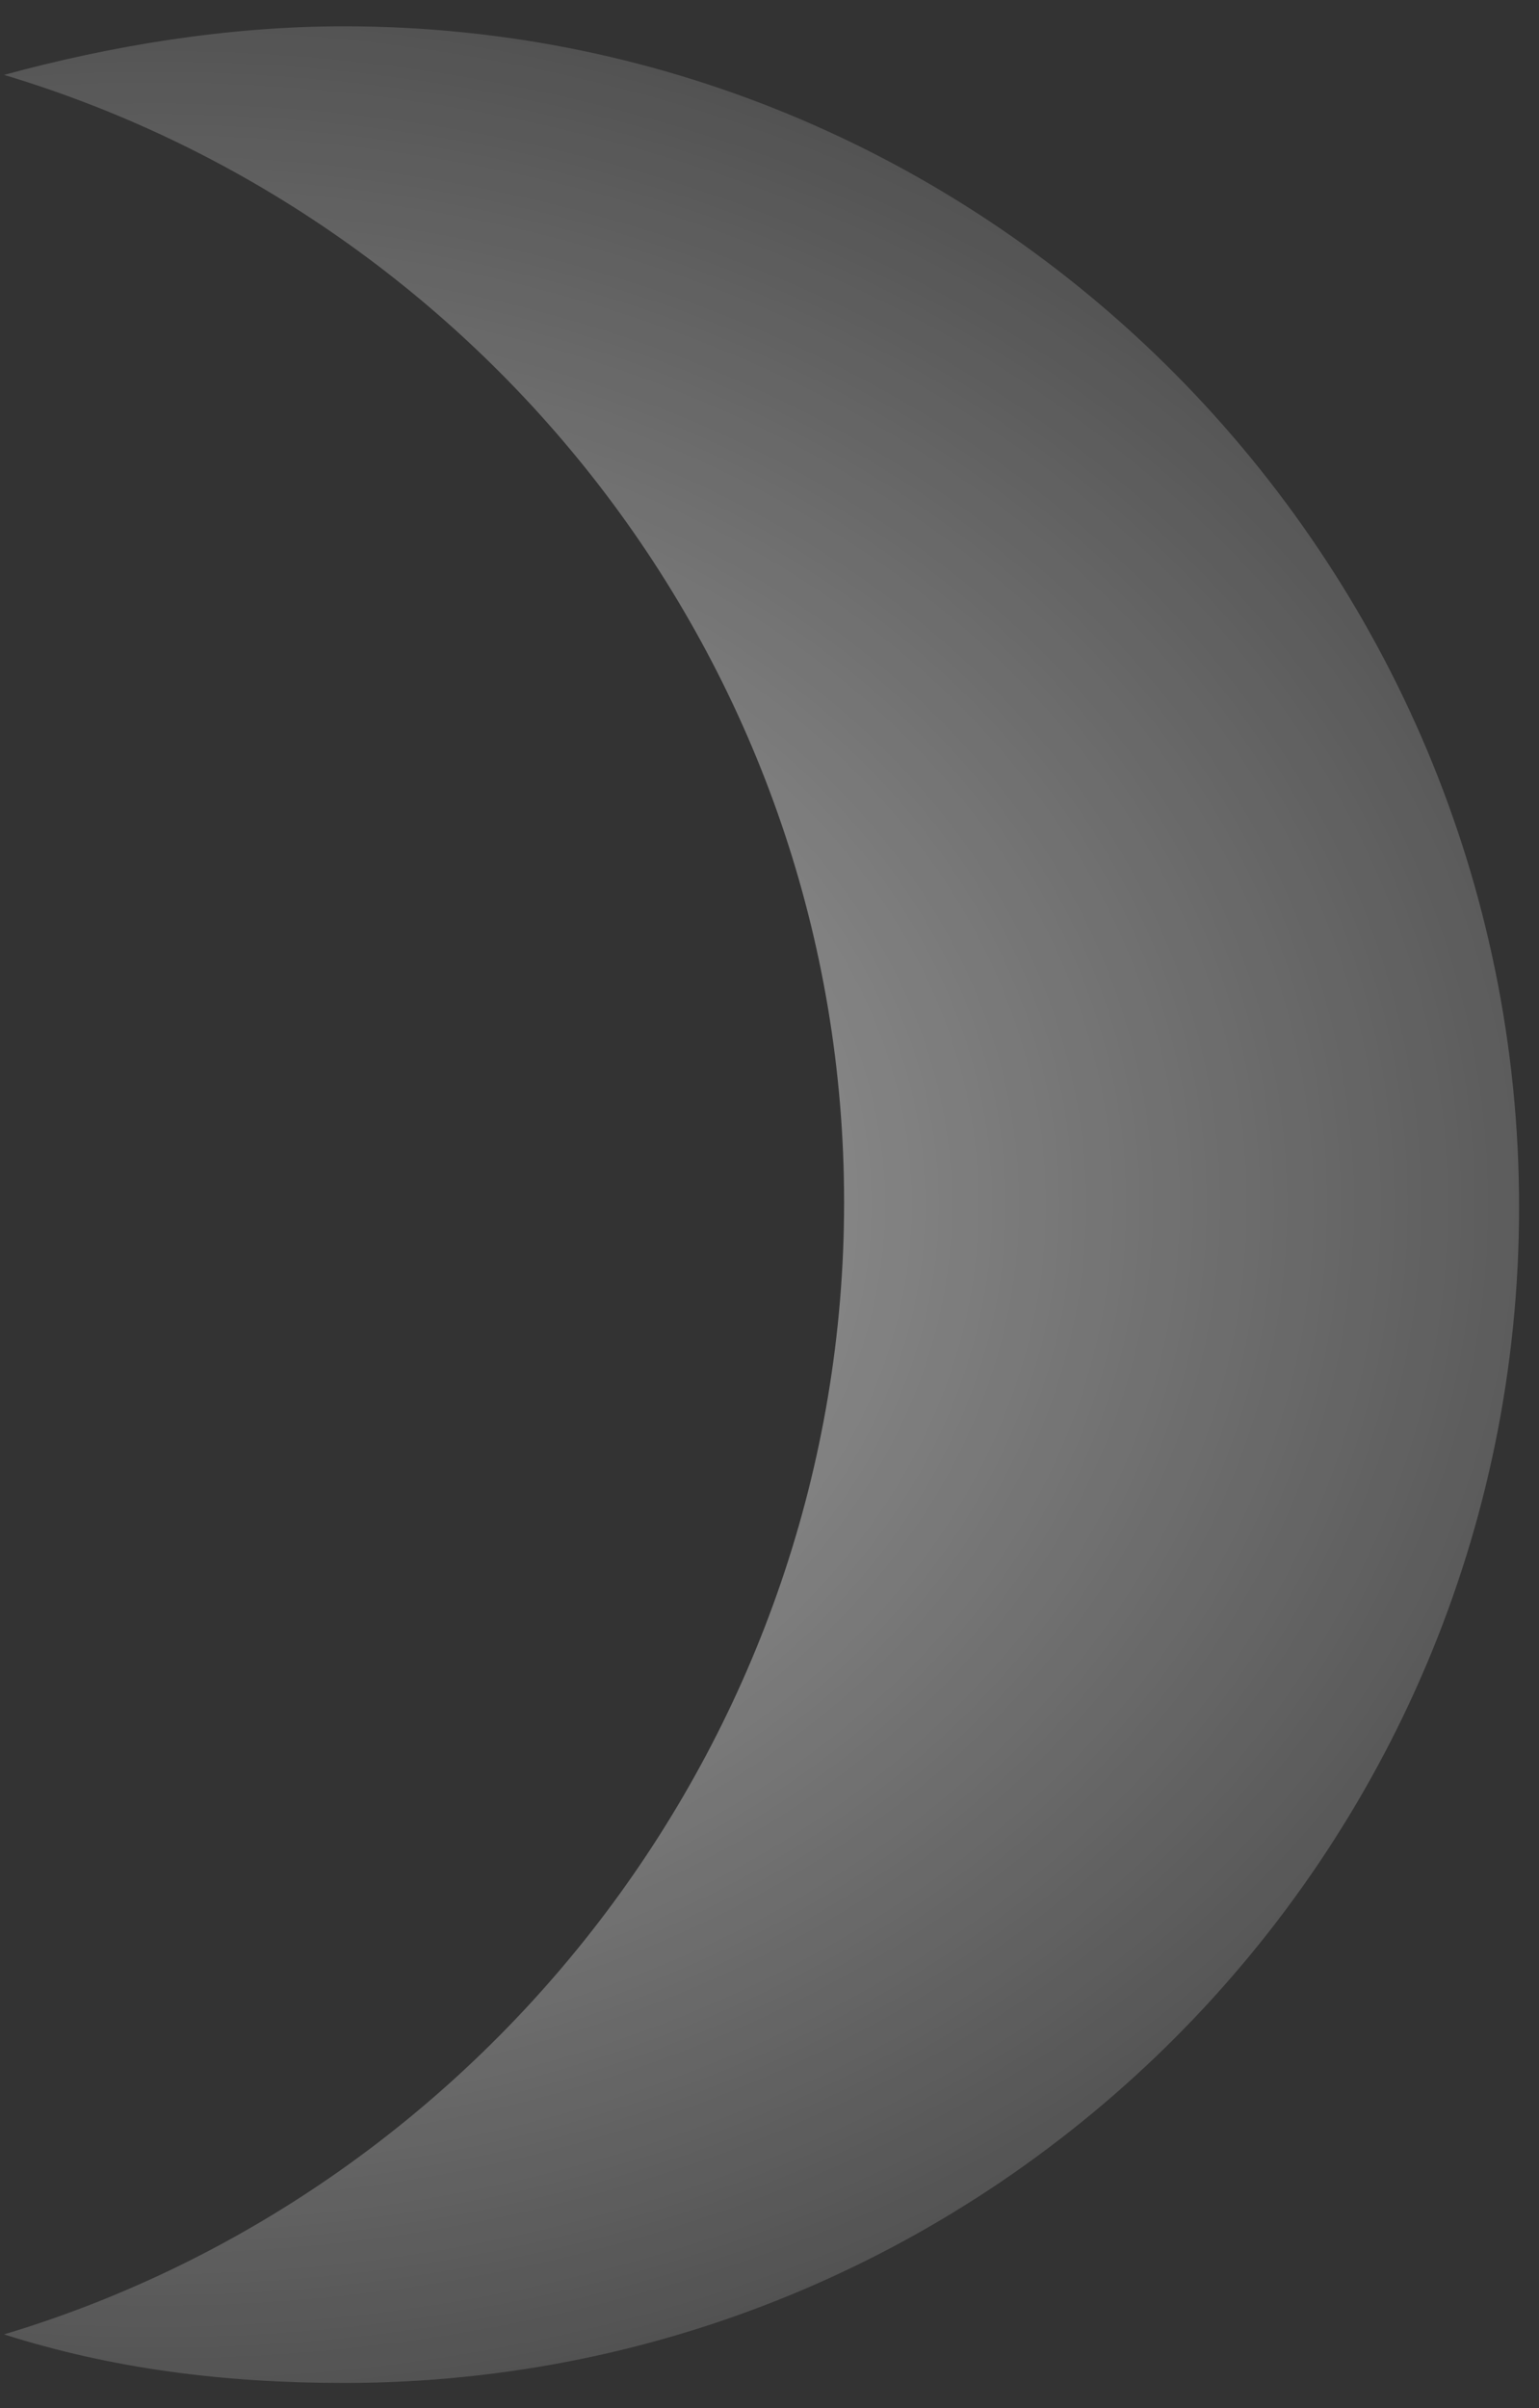 <svg width="55" height="86" viewBox="0 0 55 86" fill="none" xmlns="http://www.w3.org/2000/svg">
<rect x="0" y="0" width="55" height="86" fill="#333333" stroke="none"/>
<path d="M12.292 0.939C8.127 0.939 3.962 1.633 0.145 2.675C17.498 7.881 30.166 24.02 30.166 42.935C30.166 61.85 17.498 78.163 0.145 83.369C3.962 84.584 7.954 85.104 12.292 85.104C35.546 85.104 54.288 66.189 54.288 43.108C54.288 20.028 35.546 0.939 12.292 0.939Z" fill="url(#paint0_radial_1614_117)" fill-opacity="0.6"/>
<defs>
<radialGradient id="paint0_radial_1614_117" cx="0" cy="0" r="1" gradientUnits="userSpaceOnUse" gradientTransform="translate(5.226 43.022) rotate(180) scale(132.881 99.602)">
<stop stop-color="white"/>
<stop offset="0.559" stop-color="white" stop-opacity="0"/>
</radialGradient>
</defs>
</svg>

